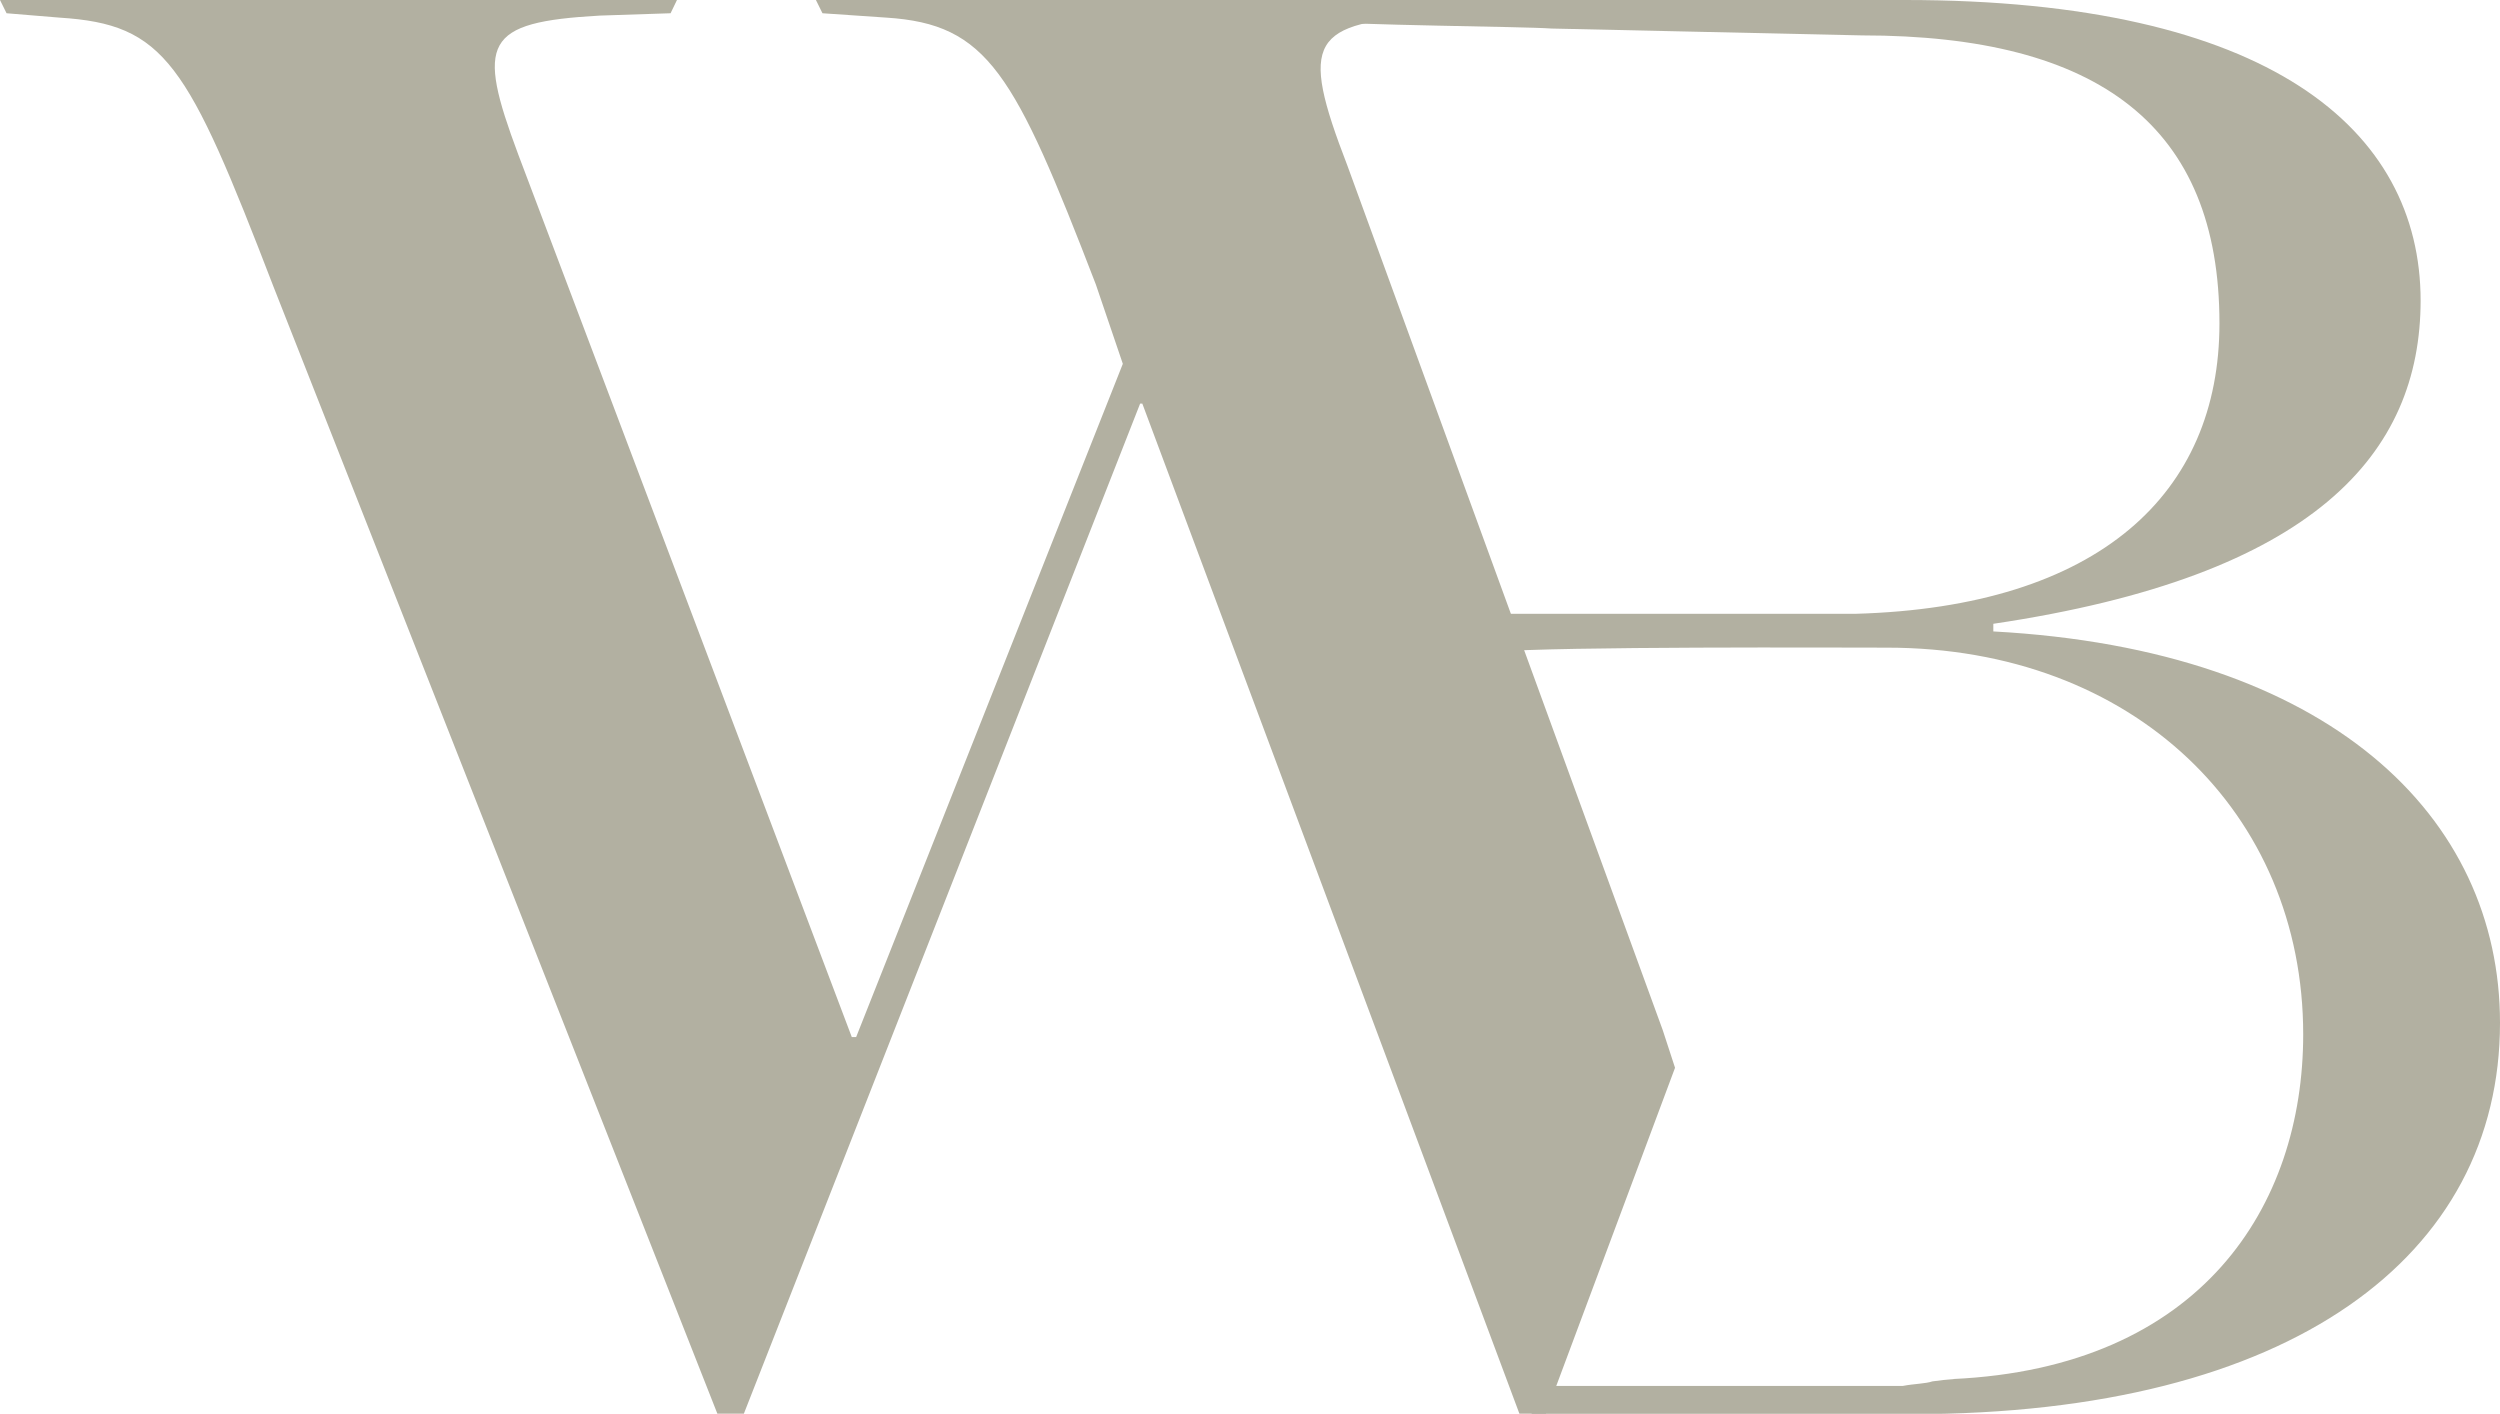 <svg xmlns="http://www.w3.org/2000/svg" viewBox="0 0 160.31 90.66"><defs><style>.cls-1{fill:#b2b0a1;}</style></defs><g id="Ebene_2" data-name="Ebene 2"><g id="Ebene_1-2" data-name="Ebene 1"><path class="cls-1" d="M155.22,19.29c0-11-9.72-19.29-33.07-19.29H78.82l.43.87,3.63.43c4.58.35,14.61.39,16.61.53l19.91.44c15.23,0,22.92,5.85,22.92,18.47,0,10.88-7.69,18.18-23.35,18.62l-23.17,0v2.44c4.19-.36,22.17-.27,25.2-.27,15.81,0,26.69,10.59,26.69,24.8,0,11-6.53,21.37-22.48,22.1.44,0-.29,0-1.3.15-.43.15-1.16.15-1.89.29l-23.49,0c-1.11.38-.29,1.81-.29,1.81H122.6c24.37,0,37.71-10.15,37.71-25.09,0-13.2-10.88-23.93-32.49-25.1V40c20.59-3.06,27.4-10.89,27.4-20.75Z"/><path class="cls-1" d="M17.54,18.39,46,90.65h1.7L73.11,25.88h.14L97.43,90.65h1.7l8.28-22.18-.79-2.42L86.4,10.62C83.29,2.56,84,1.43,91.92,1L96.16.86,96.58,0H52.32l.42.85,4.1.28c6.51.42,8.2,3.54,13.43,17.11L72,23.33,54.9,66.5h-.28L33.23,9.9C30.54,2.69,31,1.42,38.46,1L43,.85,43.41,0H0L.42.85l3.39.28C10.61,1.56,12,4,17.54,18.39Z"/></g></g></svg>